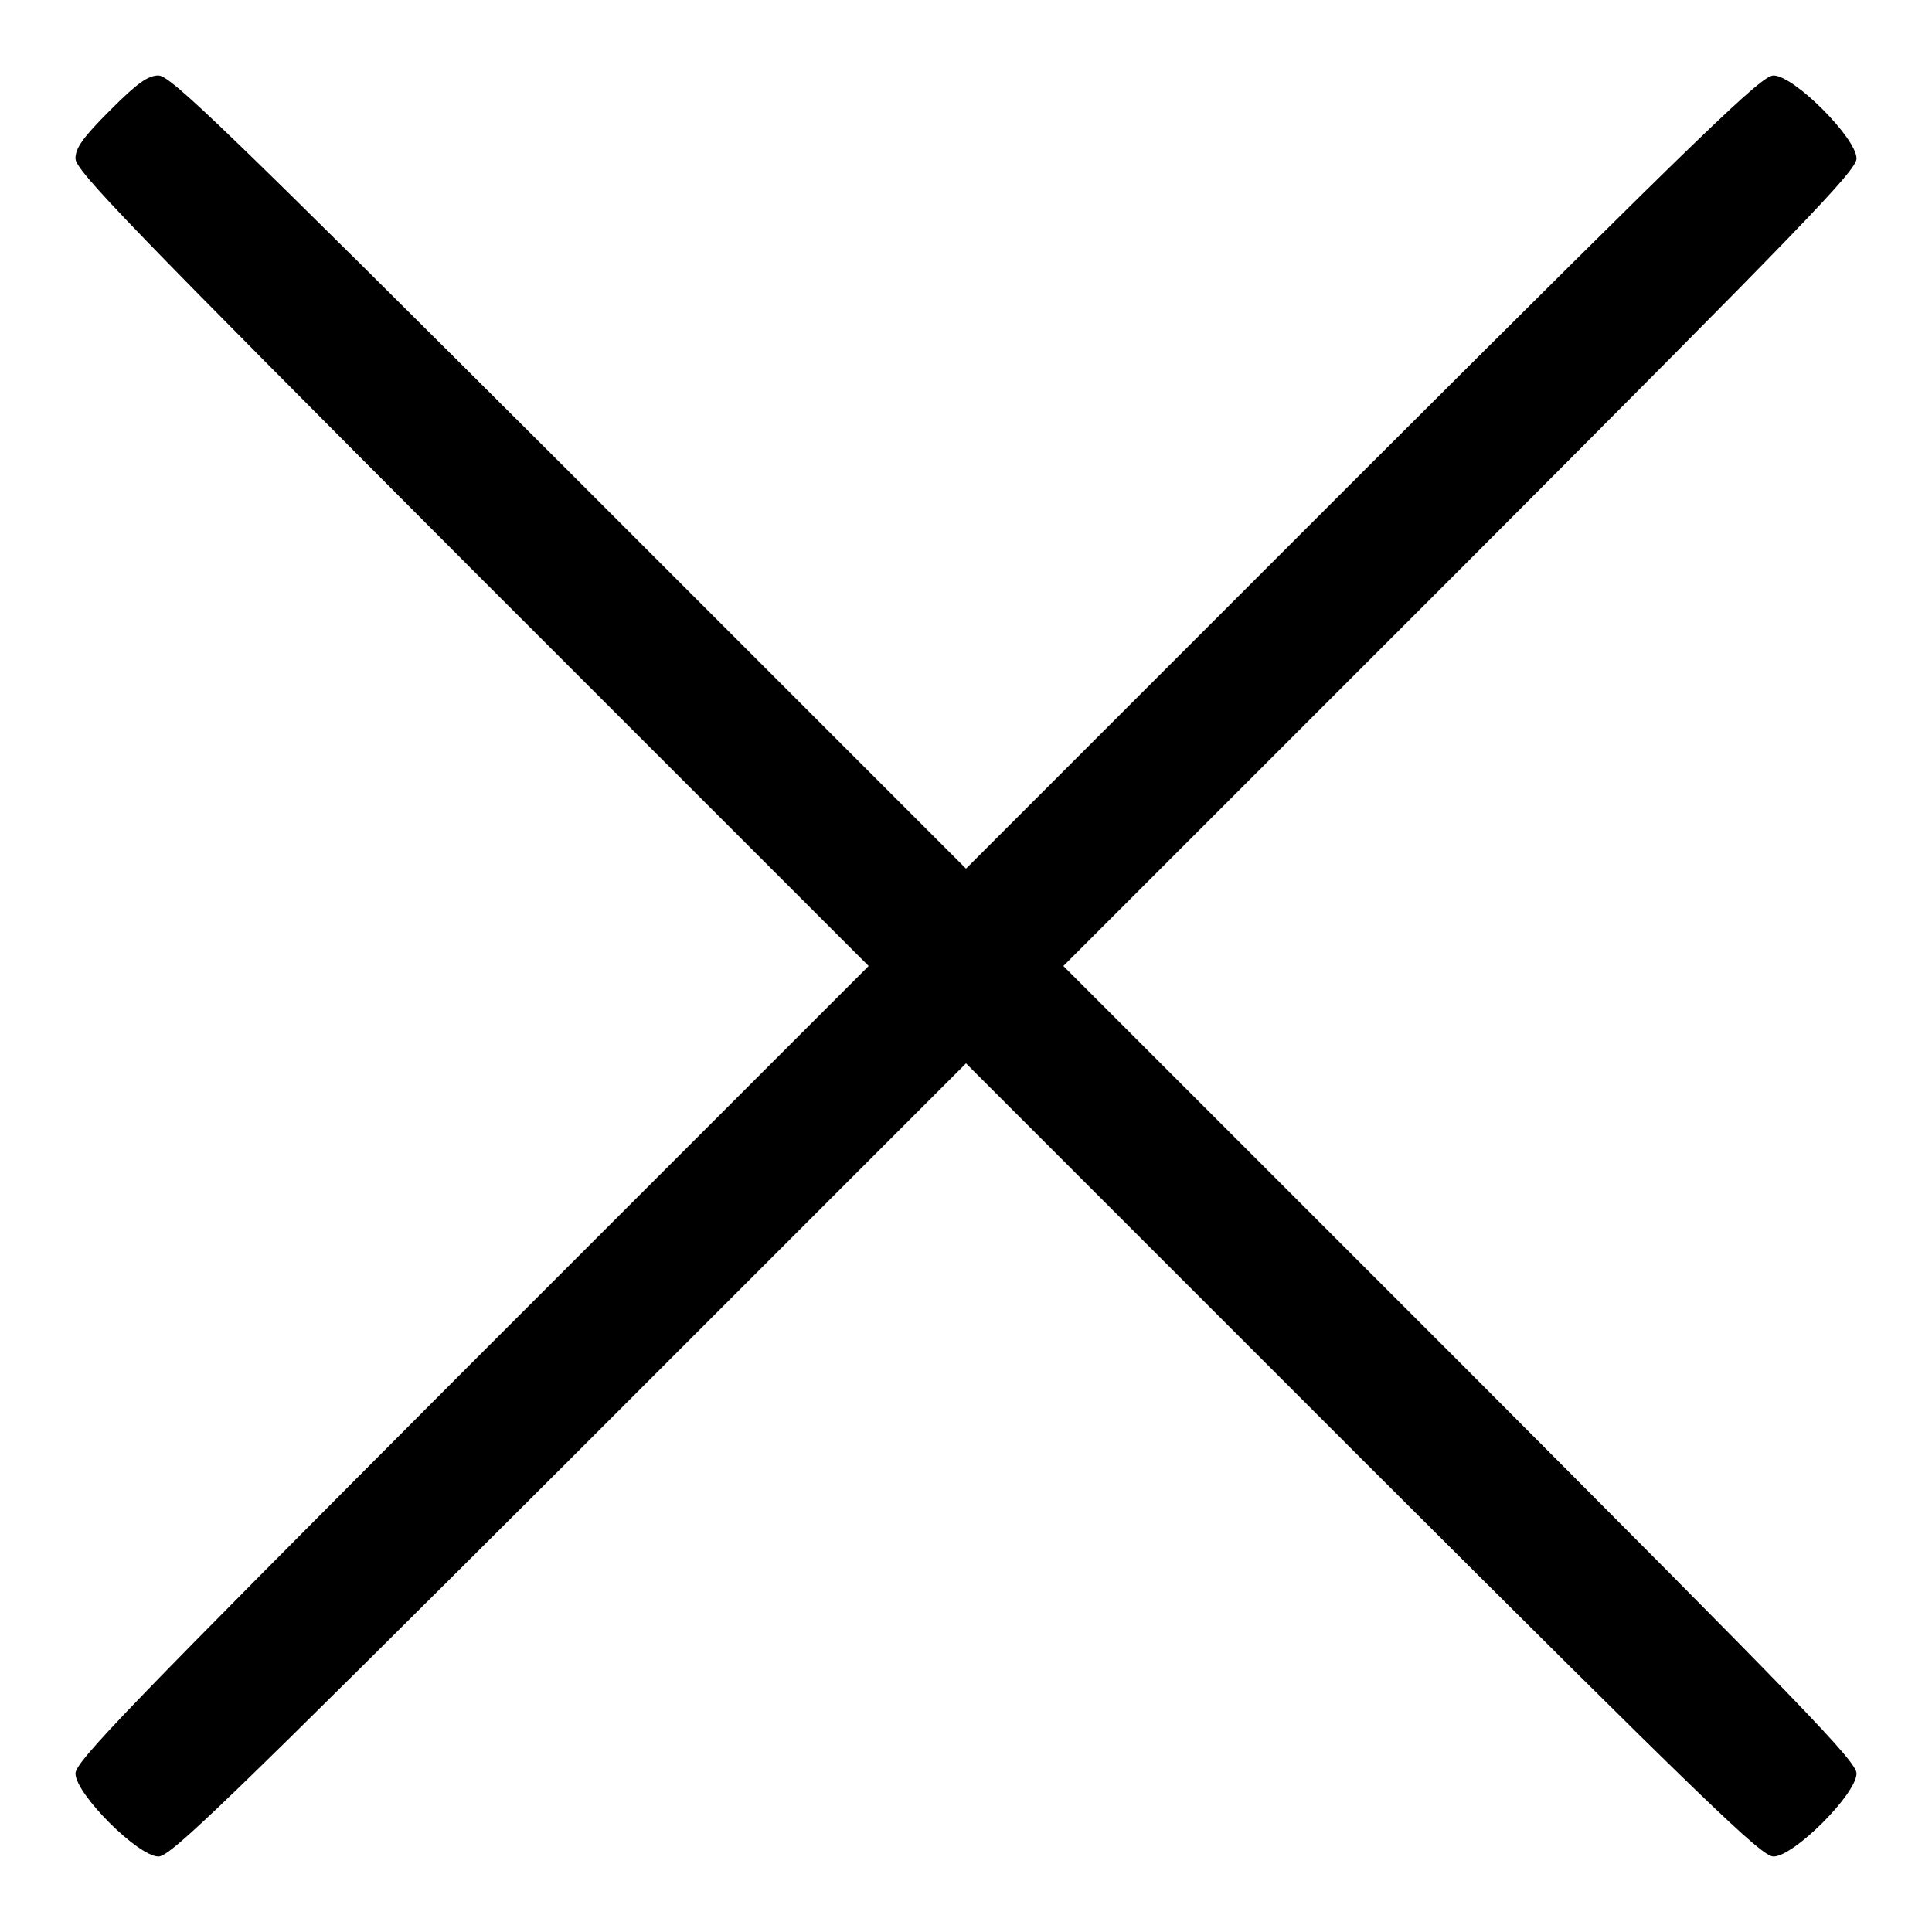<?xml version="1.0" encoding="utf-8"?>
<!-- Svg Vector Icons : http://www.onlinewebfonts.com/icon -->
<!DOCTYPE svg PUBLIC "-//W3C//DTD SVG 1.1//EN" "http://www.w3.org/Graphics/SVG/1.1/DTD/svg11.dtd">
<svg version="1.1" xmlns="http://www.w3.org/2000/svg" xmlns:xlink="http://www.w3.org/1999/xlink" x="0px" y="0px" viewBox="0 0 256 256" enable-background="new 0 0 256 256" xml:space="preserve">
<g><g><g><path fill="#000000" d="M14.6,14.6C11,18.2,10,19.6,10,21c0,1.6,7,8.8,52.5,54.4l52.6,52.6l-52.6,52.6C17,226.2,10,233.4,10,235c0,2.7,8.3,11,11,11c1.6,0,8.8-7,54.4-52.5l52.6-52.6l52.6,52.6C226.2,239,233.4,246,235,246c2.7,0,11-8.3,11-11c0-1.6-7-8.8-52.5-54.4L140.9,128l52.6-52.6C239,29.8,246,22.6,246,21c0-2.7-8.3-11-11-11c-1.6,0-8.8,7-54.4,52.5L128,115.1L75.4,62.5C29.8,17,22.6,10,21,10C19.6,10,18.2,11,14.6,14.6z"/></g></g></g>
</svg>